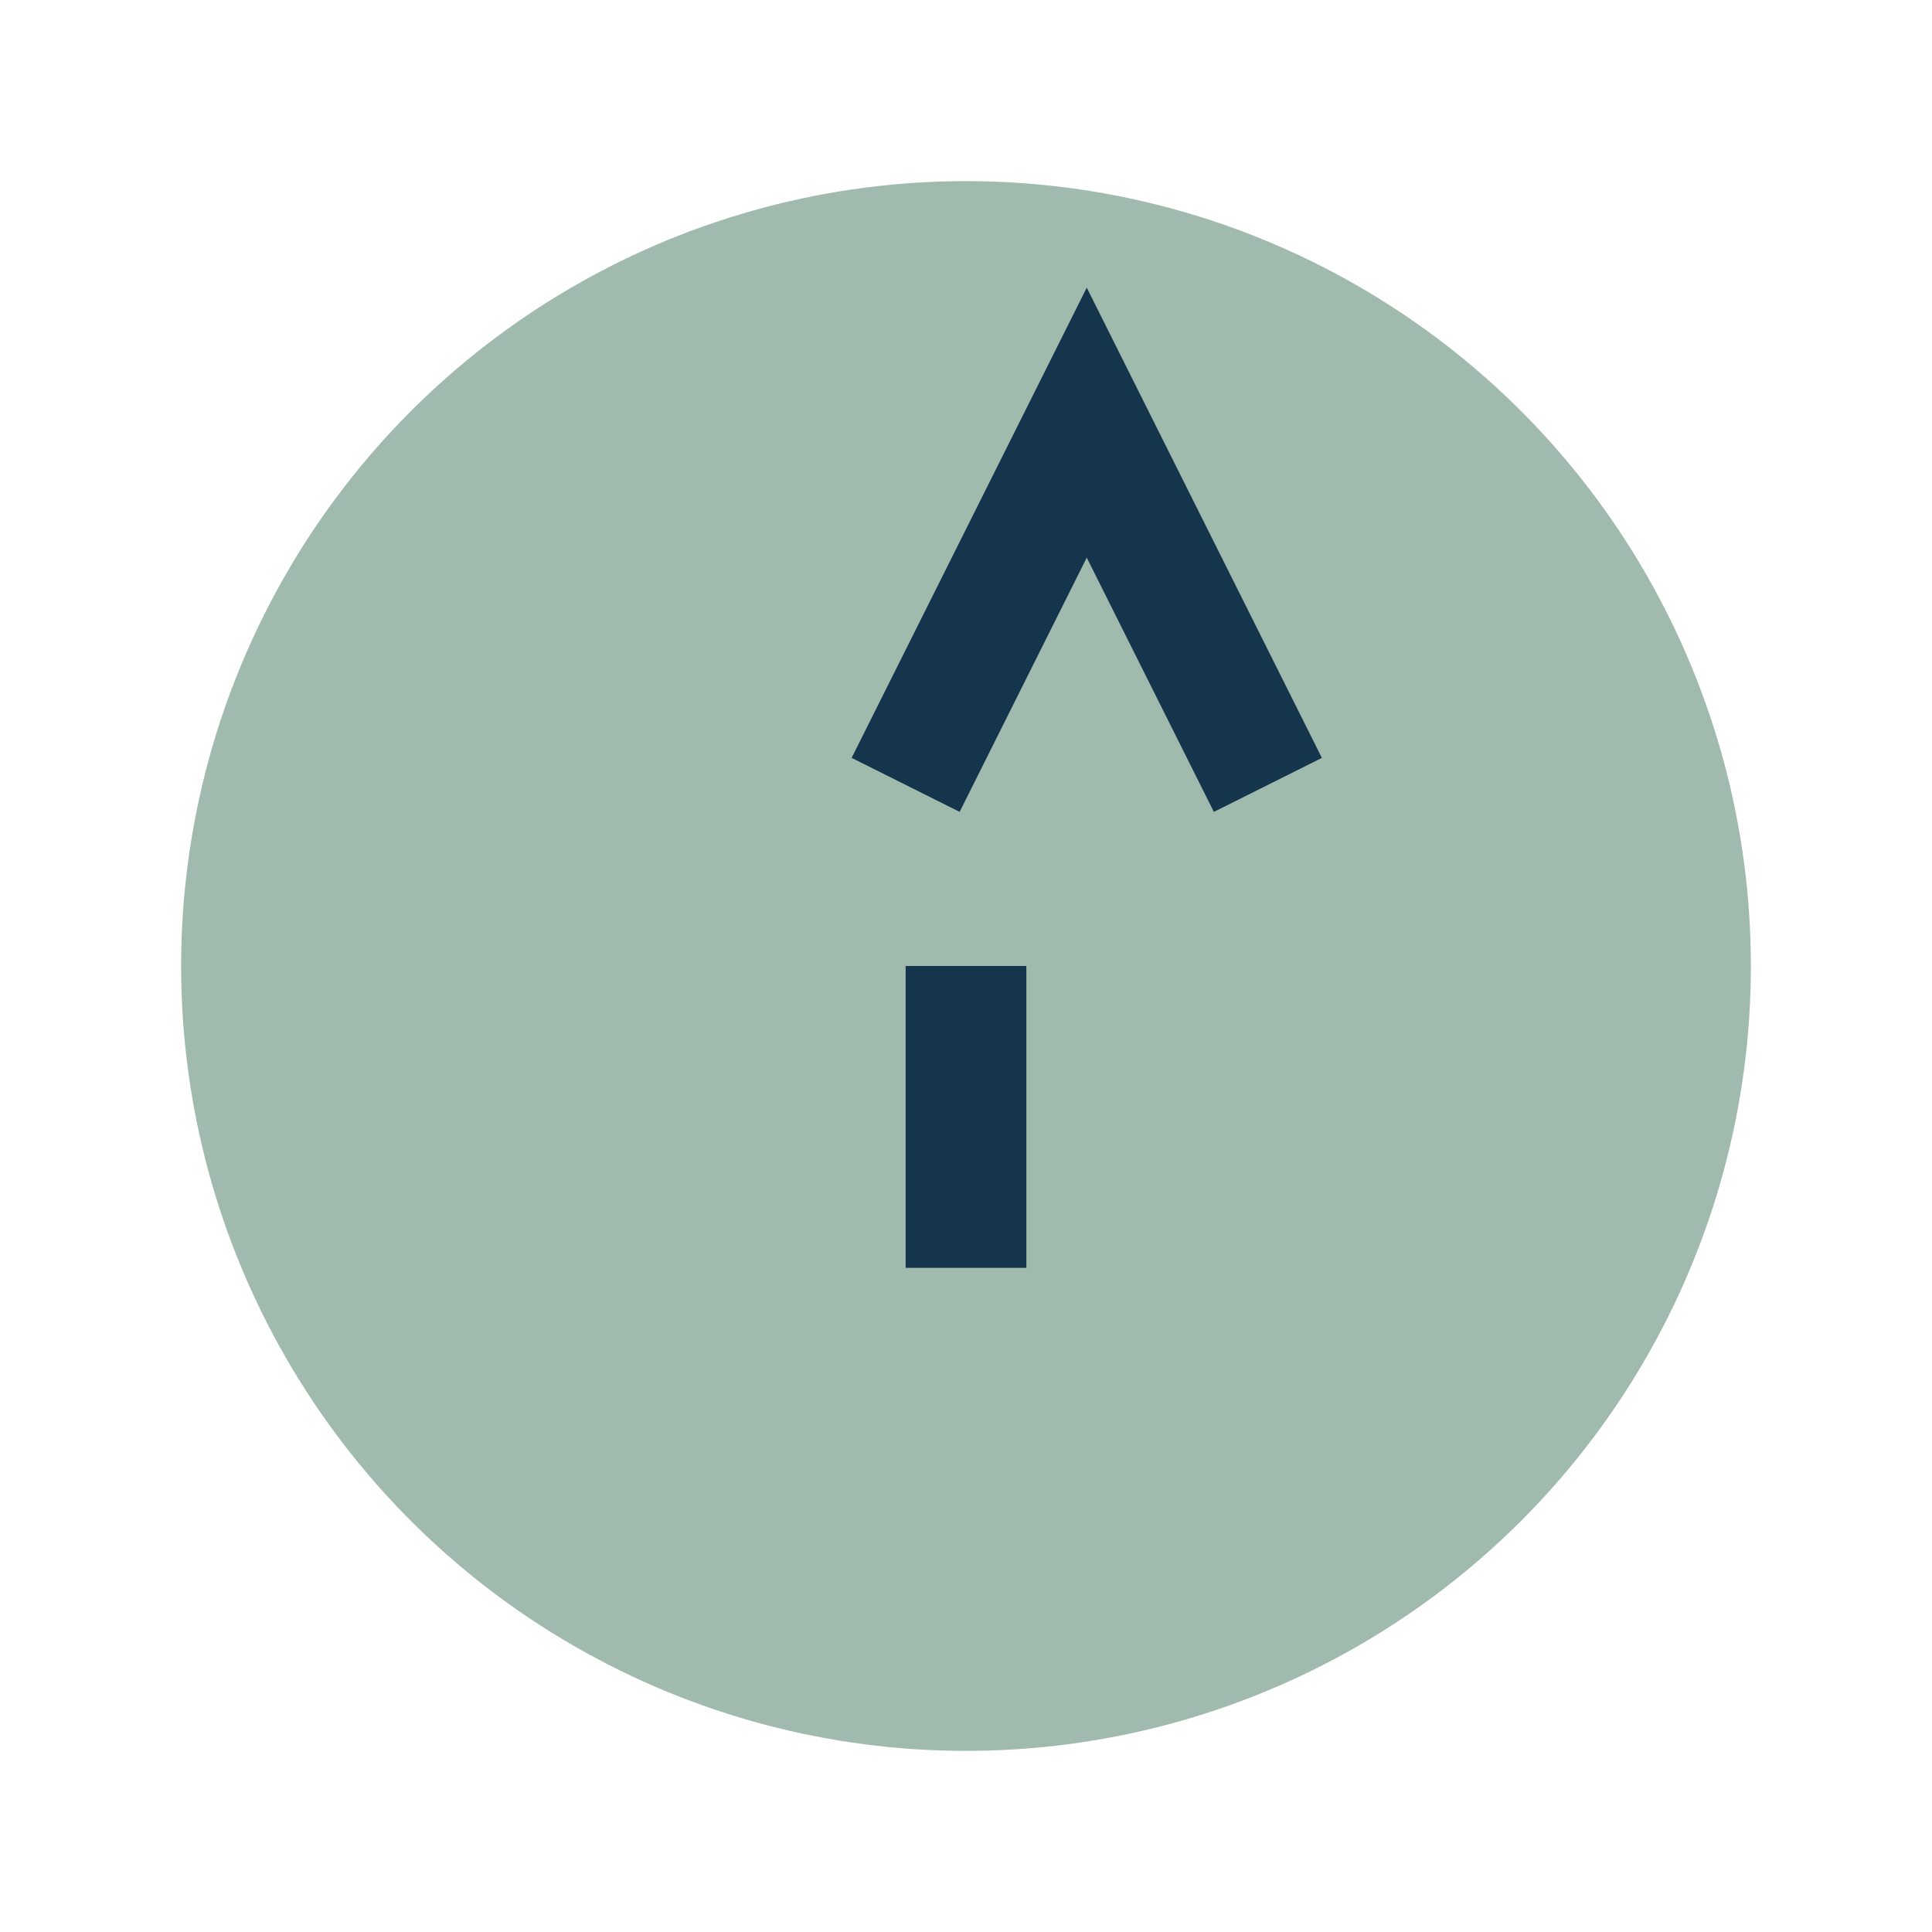 <?xml version="1.0" encoding="UTF-8"?>
<svg xmlns="http://www.w3.org/2000/svg" width="32" height="32" viewBox="0 0 32 32"><circle cx="16" cy="16" r="13" fill="#A0BBAE"/><path d="M21,13l-3-6-3,6M16,16v5" stroke="#15354C" stroke-width="2" fill="none"/></svg>